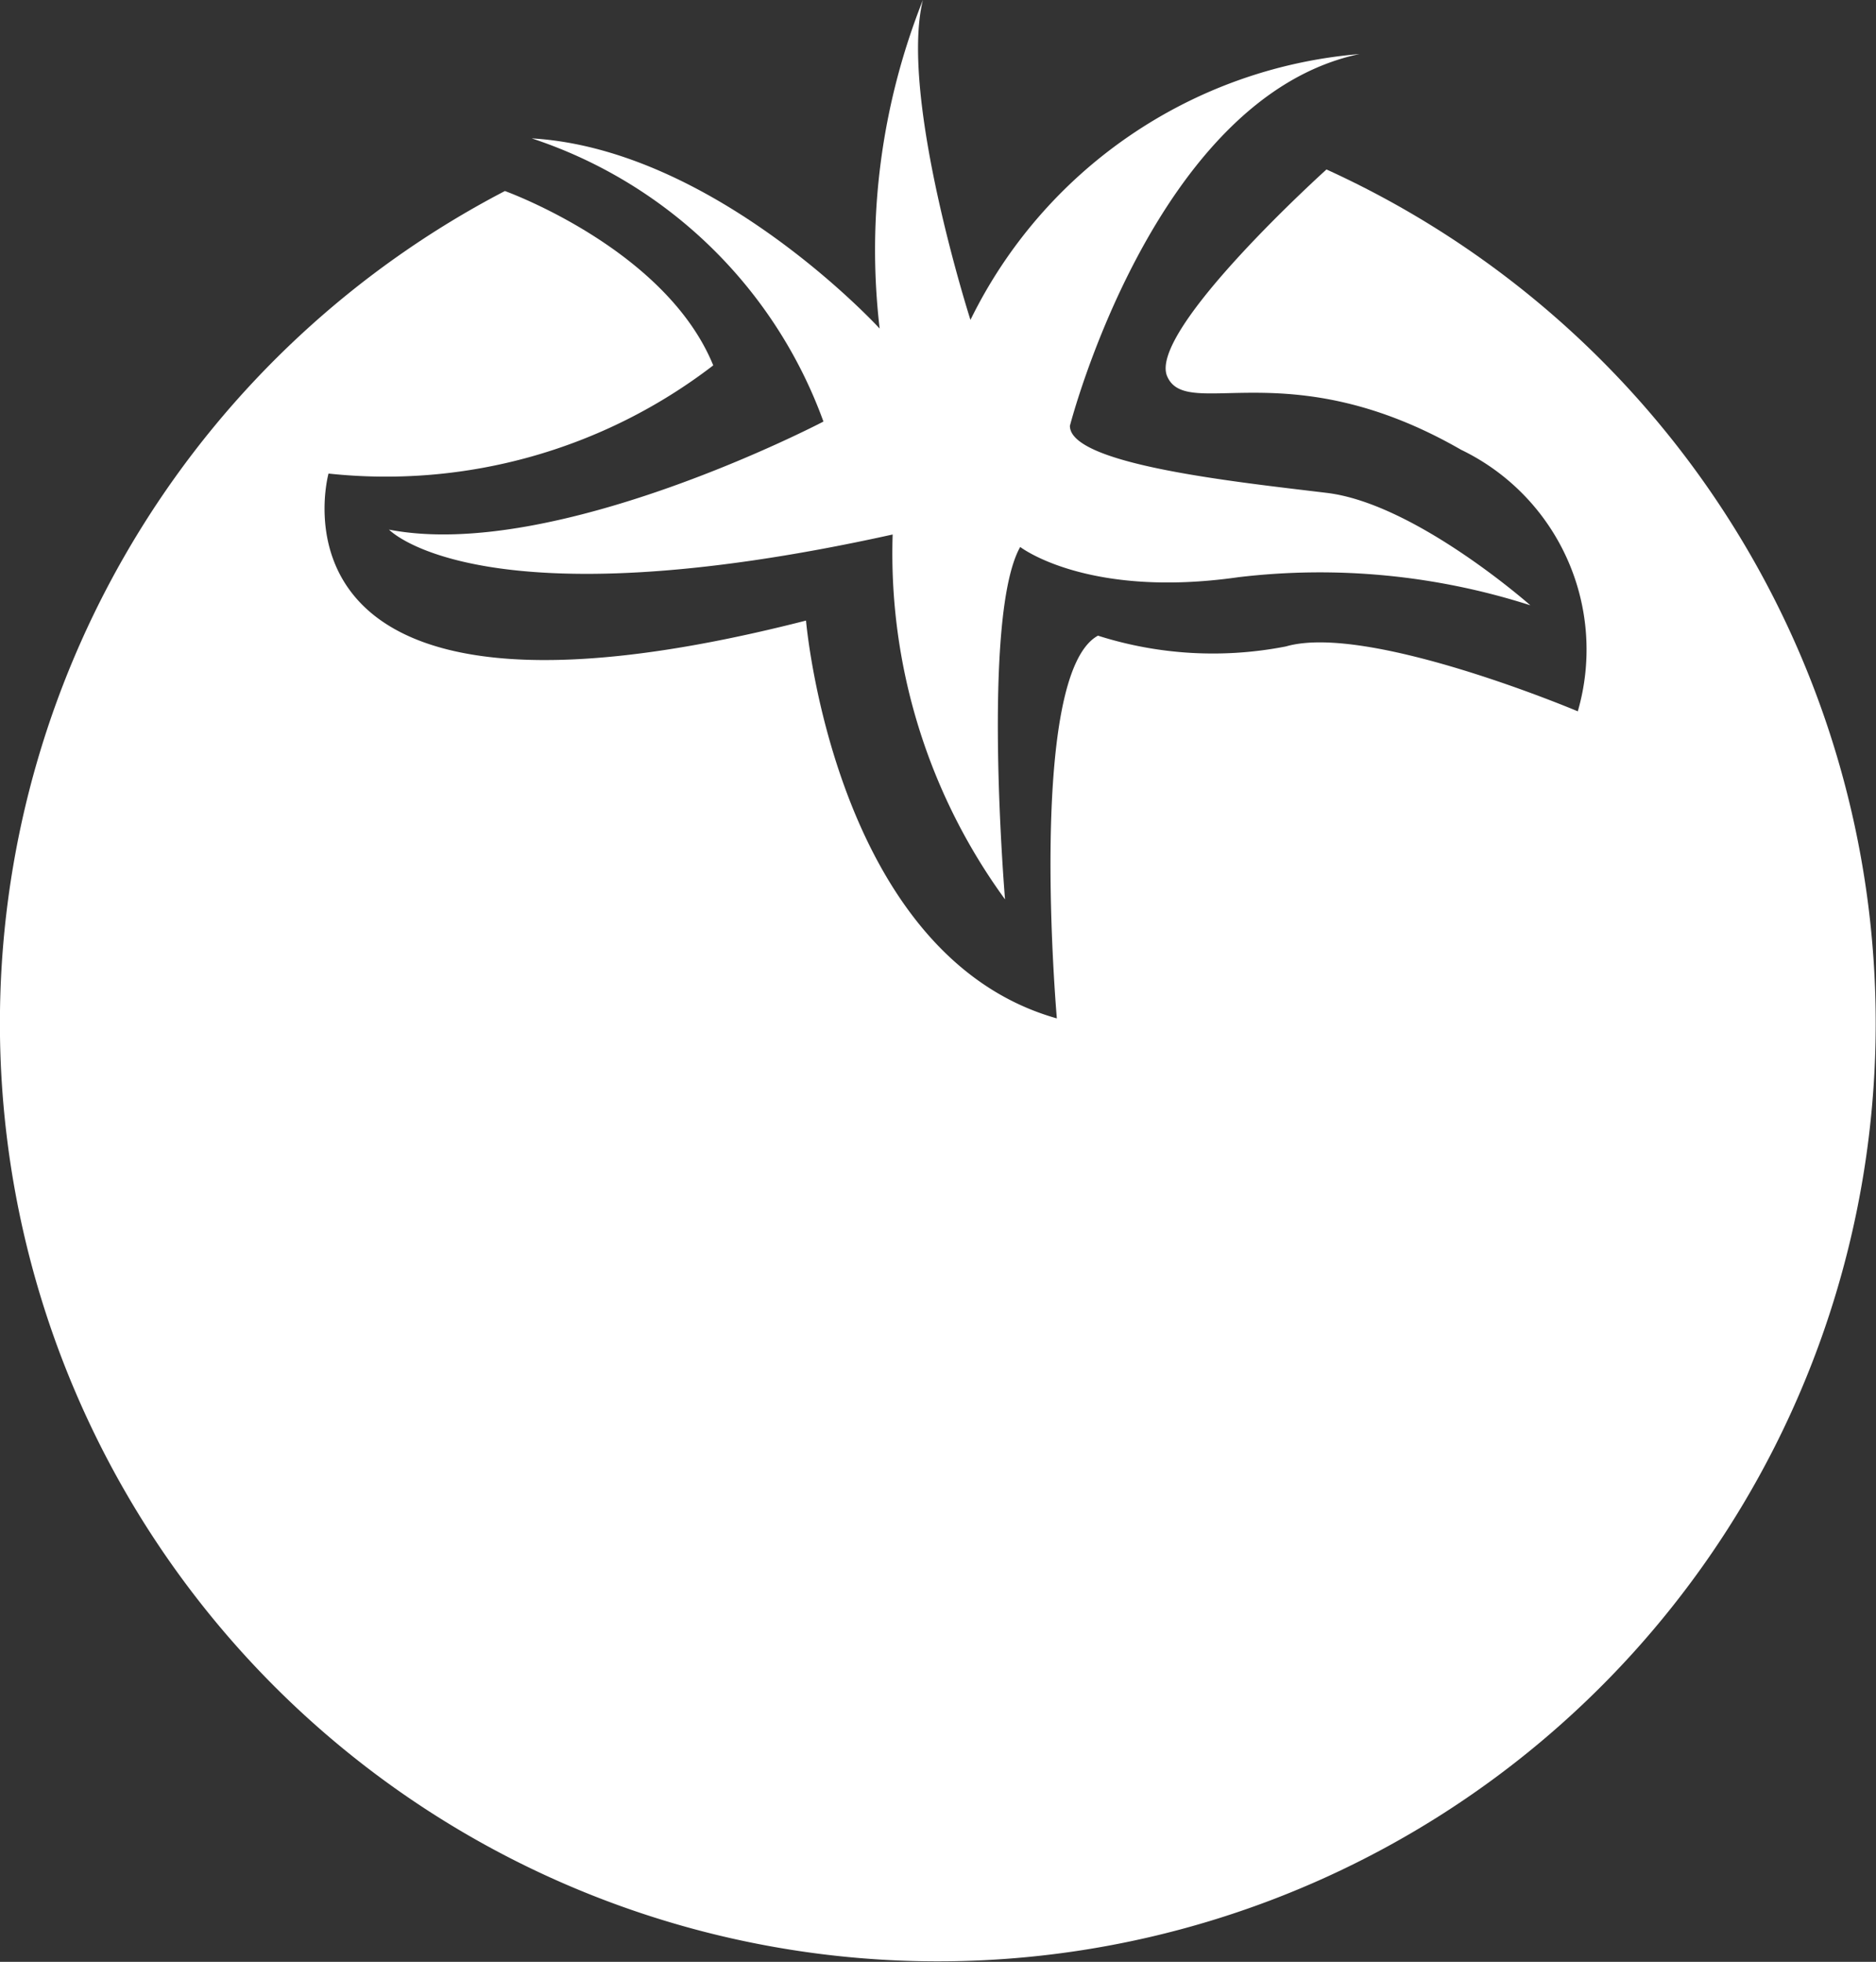 <svg xmlns="http://www.w3.org/2000/svg" xmlns:xlink="http://www.w3.org/1999/xlink" width="44.125" height="46.134" viewBox="0 0 44.125 46.134">
  <rect x="0" y="0" width="44.125" height="46.134" fill="#333333" stroke="none"/>
  <defs>
    <clipPath id="clip-path">
      <rect id="Rechteck_55" data-name="Rechteck 55" width="44.125" height="46.134" fill="none"/>
    </clipPath>
  </defs>
  <g id="Gruppe_92" data-name="Gruppe 92" transform="translate(0 0)">
    <g id="Gruppe_91" data-name="Gruppe 91" transform="translate(0 0)" clip-path="url(#clip-path)">
      <path id="Pfad_231" data-name="Pfad 231" d="M31.2,1.809S26.994,5.6,27.452,6.671,30.3,6.061,34.365,8.4a5.216,5.216,0,0,1,2.746,6.151s-4.933-2.085-6.864-1.526a8.923,8.923,0,0,1-4.422-.253c-1.678.914-.967,9-.967,9-5.235-1.475-5.9-9.355-5.9-9.355C5.847,15.771,7.727,8.96,7.727,8.96a12.635,12.635,0,0,0,9.049-2.544c-1.119-2.744-4.9-4.1-4.9-4.1A22.06,22.06,0,1,0,31.2,1.809" transform="translate(0 2.176)" fill="#fff"/>
      <path id="Pfad_232" data-name="Pfad 232" d="M14.373,9.912s-6.3,3.3-10.218,2.541c0,0,2.136,2.262,11.846.115a13.807,13.807,0,0,0,2.643,8.58s-.559-6.659.357-8.287c0,0,1.575,1.22,5.133.711A16.2,16.2,0,0,1,31,14.233S28.3,11.843,26.217,11.59s-6.047-.661-6.047-1.577c0,0,1.982-7.727,6.811-8.743a11.22,11.22,0,0,0-9.15,6.252S16.153,2.286,16.712,0a15.908,15.908,0,0,0-1.017,7.725S11.832,3.506,7.511,3.253a10.937,10.937,0,0,1,6.862,6.659" transform="translate(4.995 0.001)" fill="#fff"/>
    </g>
  </g>
</svg>